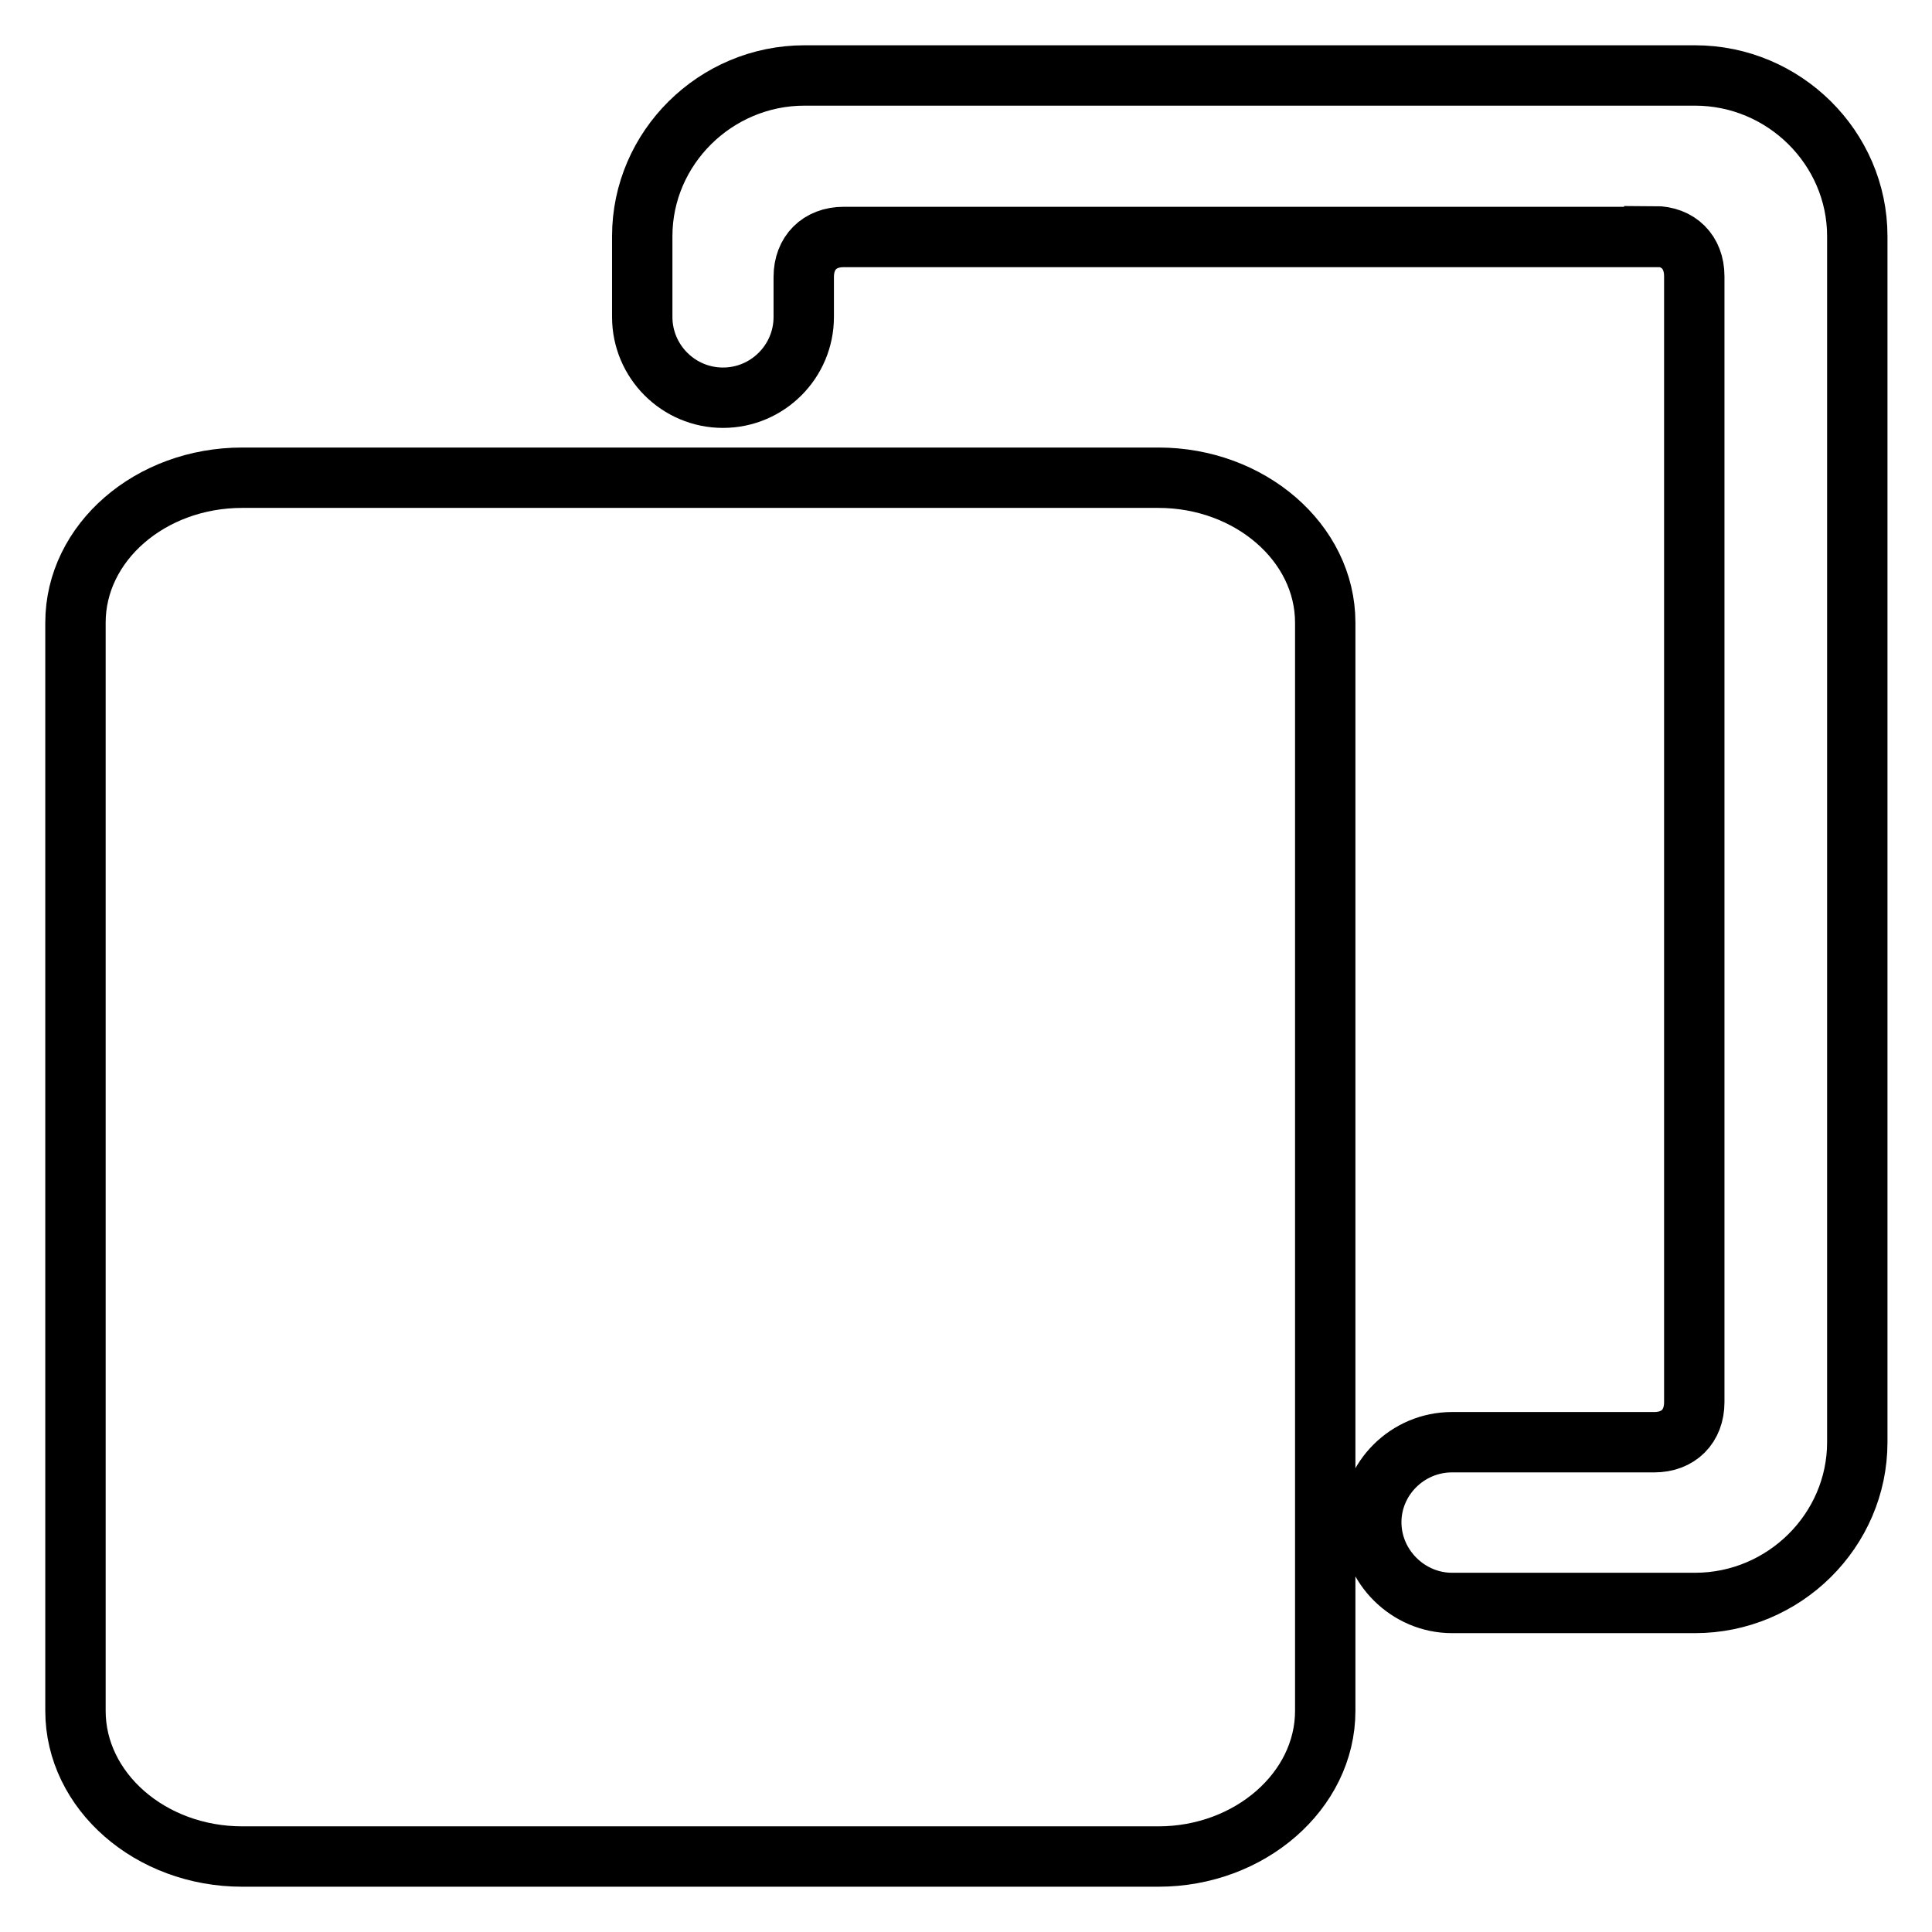 <?xml version="1.0" encoding="utf-8"?>
<!-- Svg Vector Icons : http://www.onlinewebfonts.com/icon -->
<!DOCTYPE svg PUBLIC "-//W3C//DTD SVG 1.1//EN" "http://www.w3.org/Graphics/SVG/1.1/DTD/svg11.dtd">
<svg version="1.1" xmlns="http://www.w3.org/2000/svg" xmlns:xlink="http://www.w3.org/1999/xlink" x="0px" y="0px" viewBox="0 0 256 256" enable-background="new 0 0 256 256" xml:space="preserve">
<g> <path stroke-width="8" fill-opacity="0" stroke="#000000"  d="M219.2,31.3c3.2,0,5.3,2.1,5.3,5.3v149.2c0,3.2-2.1,5.3-5.3,5.3h-26.8c-5.9,0-10.7,4.8-10.7,10.6 c0,5.9,4.9,10.7,10.7,10.7h32.2c11.8,0,21.5-9.6,21.5-21.3V31.3c0-11.7-9.7-21.3-21.5-21.3h-118c-11.8,0-21.5,9.6-21.5,21.3V42 c0,5.9,4.8,10.7,10.7,10.7c5.9,0,10.7-4.8,10.7-10.7v-5.3c0-3.2,2.1-5.3,5.3-5.3H219.2z M10,82.5v144.2c0,10.6,9.9,19.3,22.1,19.3 h121.4c12.1,0,22.1-8.7,22.1-19.3V82.5c0-10.6-10-19.2-22.1-19.2H32.1C19.9,63.3,10,71.9,10,82.5z"/></g>
</svg>